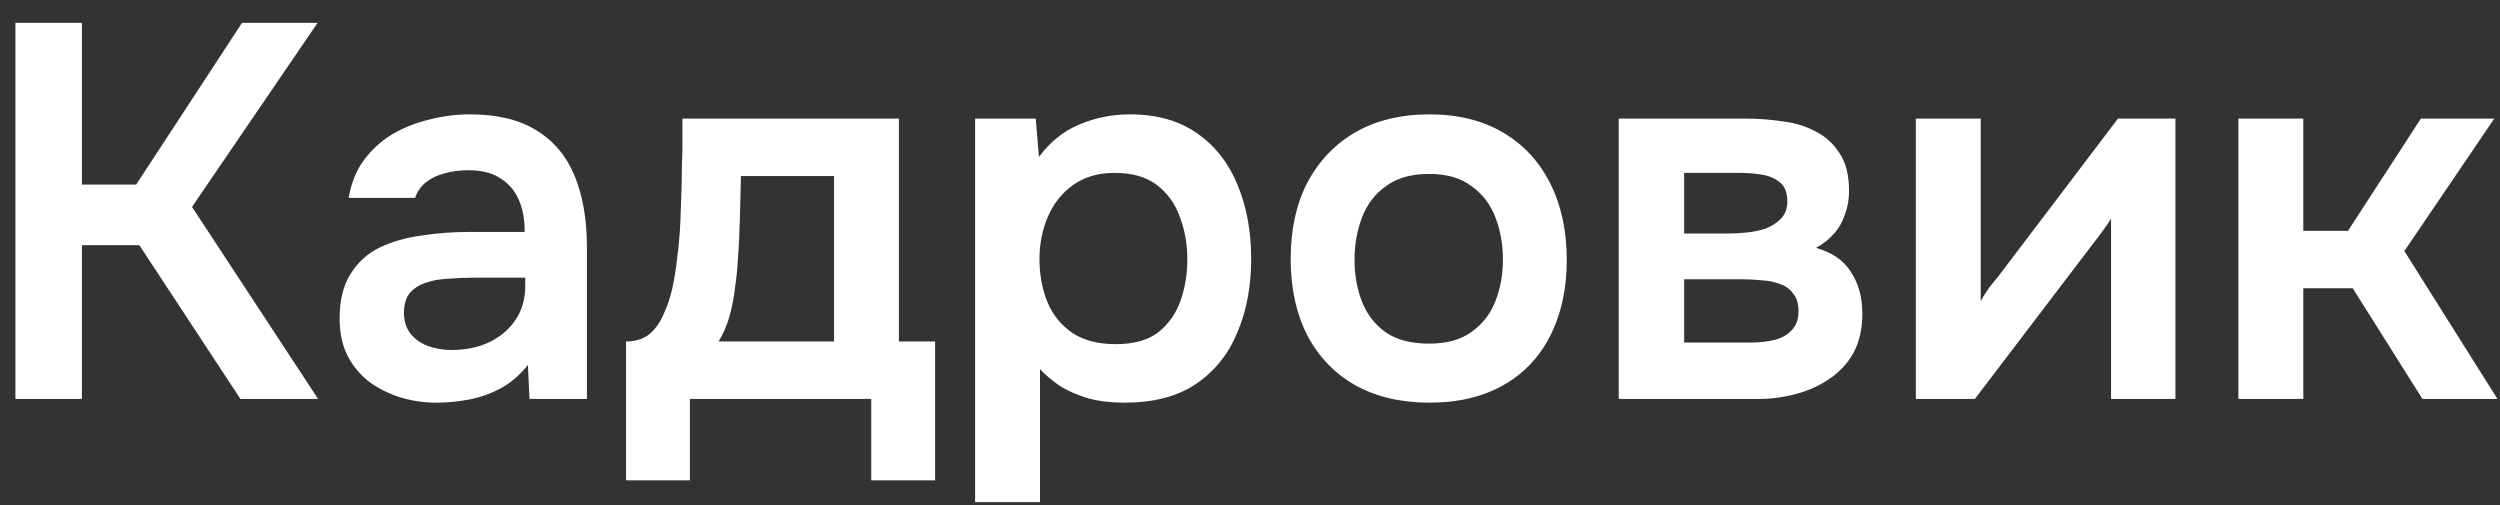 <?xml version="1.0" encoding="UTF-8"?> <svg xmlns="http://www.w3.org/2000/svg" width="94" height="19" viewBox="0 0 94 19" fill="none"><rect x="0" y="0" width="94" height="19" fill="#333333" stroke="none"/> <path d="M0.58 15V0.86H3.08V6.94H5.12L9.1 0.86H11.94L7.22 7.78L11.96 15H9.04L5.24 9.22H3.08V15H0.58ZM16.409 15.14C15.943 15.14 15.489 15.073 15.049 14.94C14.623 14.807 14.236 14.613 13.889 14.36C13.543 14.093 13.269 13.767 13.069 13.38C12.869 12.98 12.769 12.513 12.769 11.98C12.769 11.3 12.903 10.747 13.169 10.32C13.436 9.88 13.796 9.547 14.249 9.32C14.716 9.093 15.243 8.94 15.829 8.86C16.416 8.767 17.029 8.72 17.669 8.72H19.729C19.729 8.253 19.656 7.853 19.509 7.52C19.363 7.173 19.129 6.9 18.809 6.7C18.503 6.5 18.103 6.4 17.609 6.4C17.289 6.4 16.989 6.44 16.709 6.52C16.443 6.587 16.209 6.7 16.009 6.86C15.823 7.007 15.689 7.2 15.609 7.44H13.109C13.203 6.893 13.389 6.427 13.669 6.04C13.963 5.64 14.316 5.313 14.729 5.06C15.156 4.807 15.623 4.62 16.129 4.5C16.636 4.367 17.149 4.3 17.669 4.3C18.696 4.3 19.529 4.5 20.169 4.9C20.823 5.3 21.303 5.873 21.609 6.62C21.916 7.367 22.069 8.267 22.069 9.32V15H19.909L19.849 13.72C19.556 14.093 19.216 14.387 18.829 14.6C18.456 14.8 18.063 14.94 17.649 15.02C17.236 15.1 16.823 15.14 16.409 15.14ZM16.969 13.16C17.516 13.16 17.996 13.06 18.409 12.86C18.823 12.66 19.149 12.38 19.389 12.02C19.629 11.66 19.749 11.24 19.749 10.76V10.44H17.849C17.503 10.44 17.169 10.453 16.849 10.48C16.529 10.493 16.243 10.547 15.989 10.64C15.749 10.72 15.556 10.847 15.409 11.02C15.263 11.193 15.189 11.44 15.189 11.76C15.189 12.067 15.269 12.327 15.429 12.54C15.589 12.74 15.803 12.893 16.069 13C16.349 13.107 16.649 13.16 16.969 13.16ZM23.539 18.06V12.84C23.885 12.84 24.172 12.753 24.399 12.58C24.625 12.393 24.805 12.147 24.939 11.84C25.085 11.533 25.199 11.2 25.279 10.84C25.359 10.467 25.419 10.093 25.459 9.72C25.539 9.12 25.585 8.507 25.599 7.88C25.625 7.24 25.639 6.693 25.639 6.24C25.652 5.947 25.659 5.653 25.659 5.36C25.659 5.053 25.659 4.753 25.659 4.46H33.799V12.84H35.159V18.06H32.759V15H25.939V18.06H23.539ZM27.019 12.84H31.359V6.62H27.859C27.845 7.113 27.832 7.647 27.819 8.22C27.805 8.78 27.779 9.313 27.739 9.82C27.725 10.113 27.692 10.44 27.639 10.8C27.599 11.16 27.532 11.513 27.439 11.86C27.345 12.207 27.205 12.533 27.019 12.84ZM36.664 18.88V4.46H38.944L39.064 5.9C39.478 5.34 39.984 4.933 40.584 4.68C41.184 4.427 41.818 4.3 42.484 4.3C43.498 4.3 44.344 4.54 45.024 5.02C45.704 5.5 46.211 6.153 46.544 6.98C46.878 7.793 47.044 8.713 47.044 9.74C47.044 10.767 46.871 11.687 46.524 12.5C46.191 13.313 45.671 13.96 44.964 14.44C44.271 14.907 43.378 15.14 42.284 15.14C41.778 15.14 41.324 15.087 40.924 14.98C40.524 14.86 40.171 14.707 39.864 14.52C39.571 14.32 39.318 14.107 39.104 13.88V18.88H36.664ZM41.944 12.94C42.624 12.94 43.158 12.793 43.544 12.5C43.931 12.193 44.211 11.8 44.384 11.32C44.558 10.827 44.644 10.307 44.644 9.76C44.644 9.187 44.551 8.653 44.364 8.16C44.191 7.667 43.904 7.267 43.504 6.96C43.104 6.653 42.571 6.5 41.904 6.5C41.291 6.5 40.771 6.653 40.344 6.96C39.931 7.253 39.618 7.647 39.404 8.14C39.191 8.633 39.084 9.167 39.084 9.74C39.084 10.327 39.184 10.867 39.384 11.36C39.584 11.84 39.898 12.227 40.324 12.52C40.751 12.8 41.291 12.94 41.944 12.94ZM53.75 15.14C52.67 15.14 51.737 14.92 50.95 14.48C50.177 14.04 49.577 13.413 49.15 12.6C48.737 11.787 48.53 10.833 48.53 9.74C48.53 8.633 48.737 7.68 49.15 6.88C49.577 6.067 50.177 5.433 50.95 4.98C51.737 4.527 52.67 4.3 53.75 4.3C54.817 4.3 55.737 4.527 56.51 4.98C57.283 5.433 57.877 6.073 58.29 6.9C58.703 7.713 58.91 8.673 58.91 9.78C58.91 10.86 58.703 11.807 58.29 12.62C57.89 13.42 57.303 14.04 56.53 14.48C55.757 14.92 54.83 15.14 53.75 15.14ZM53.73 12.92C54.397 12.92 54.93 12.773 55.33 12.48C55.743 12.187 56.043 11.8 56.23 11.32C56.417 10.84 56.51 10.32 56.51 9.76C56.51 9.2 56.417 8.673 56.23 8.18C56.043 7.687 55.743 7.293 55.33 7C54.93 6.693 54.397 6.54 53.73 6.54C53.063 6.54 52.523 6.693 52.11 7C51.697 7.293 51.397 7.687 51.21 8.18C51.023 8.673 50.93 9.2 50.93 9.76C50.93 10.333 51.023 10.86 51.21 11.34C51.397 11.82 51.697 12.207 52.11 12.5C52.523 12.78 53.063 12.92 53.73 12.92ZM60.864 15V4.46H65.644C66.097 4.46 66.55 4.493 67.004 4.56C67.47 4.613 67.89 4.74 68.264 4.94C68.637 5.127 68.937 5.4 69.164 5.76C69.404 6.107 69.524 6.58 69.524 7.18C69.524 7.5 69.47 7.8 69.364 8.08C69.27 8.36 69.13 8.6 68.944 8.8C68.77 9 68.55 9.173 68.284 9.32C68.897 9.493 69.337 9.8 69.604 10.24C69.884 10.667 70.024 11.187 70.024 11.8C70.024 12.373 69.91 12.867 69.684 13.28C69.457 13.68 69.15 14.007 68.764 14.26C68.39 14.513 67.97 14.7 67.504 14.82C67.05 14.94 66.59 15 66.124 15H60.864ZM63.324 12.88H65.824C66.157 12.88 66.457 12.847 66.724 12.78C66.99 12.713 67.204 12.593 67.364 12.42C67.537 12.247 67.624 12.007 67.624 11.7C67.624 11.42 67.557 11.2 67.424 11.04C67.304 10.867 67.137 10.747 66.924 10.68C66.724 10.6 66.497 10.553 66.244 10.54C65.99 10.513 65.744 10.5 65.504 10.5H63.324V12.88ZM63.324 8.78H64.984C65.21 8.78 65.45 8.767 65.704 8.74C65.957 8.713 66.197 8.66 66.424 8.58C66.65 8.487 66.837 8.36 66.984 8.2C67.13 8.04 67.204 7.833 67.204 7.58C67.204 7.233 67.104 6.987 66.904 6.84C66.717 6.693 66.484 6.6 66.204 6.56C65.937 6.52 65.67 6.5 65.404 6.5H63.324V8.78ZM72.035 15V4.46H74.475V11.32C74.555 11.173 74.656 11.013 74.775 10.84C74.909 10.667 75.022 10.527 75.115 10.42L79.635 4.46H81.796V15H79.376V8.22C79.269 8.393 79.156 8.56 79.035 8.72C78.929 8.867 78.822 9.007 78.716 9.14L74.255 15H72.035ZM84.164 15V4.46H86.604V8.68H88.284L91.024 4.46H93.784L90.404 9.44L93.904 15H91.084L88.464 10.84H86.604V15H84.164Z" fill="white"></path> </svg> 